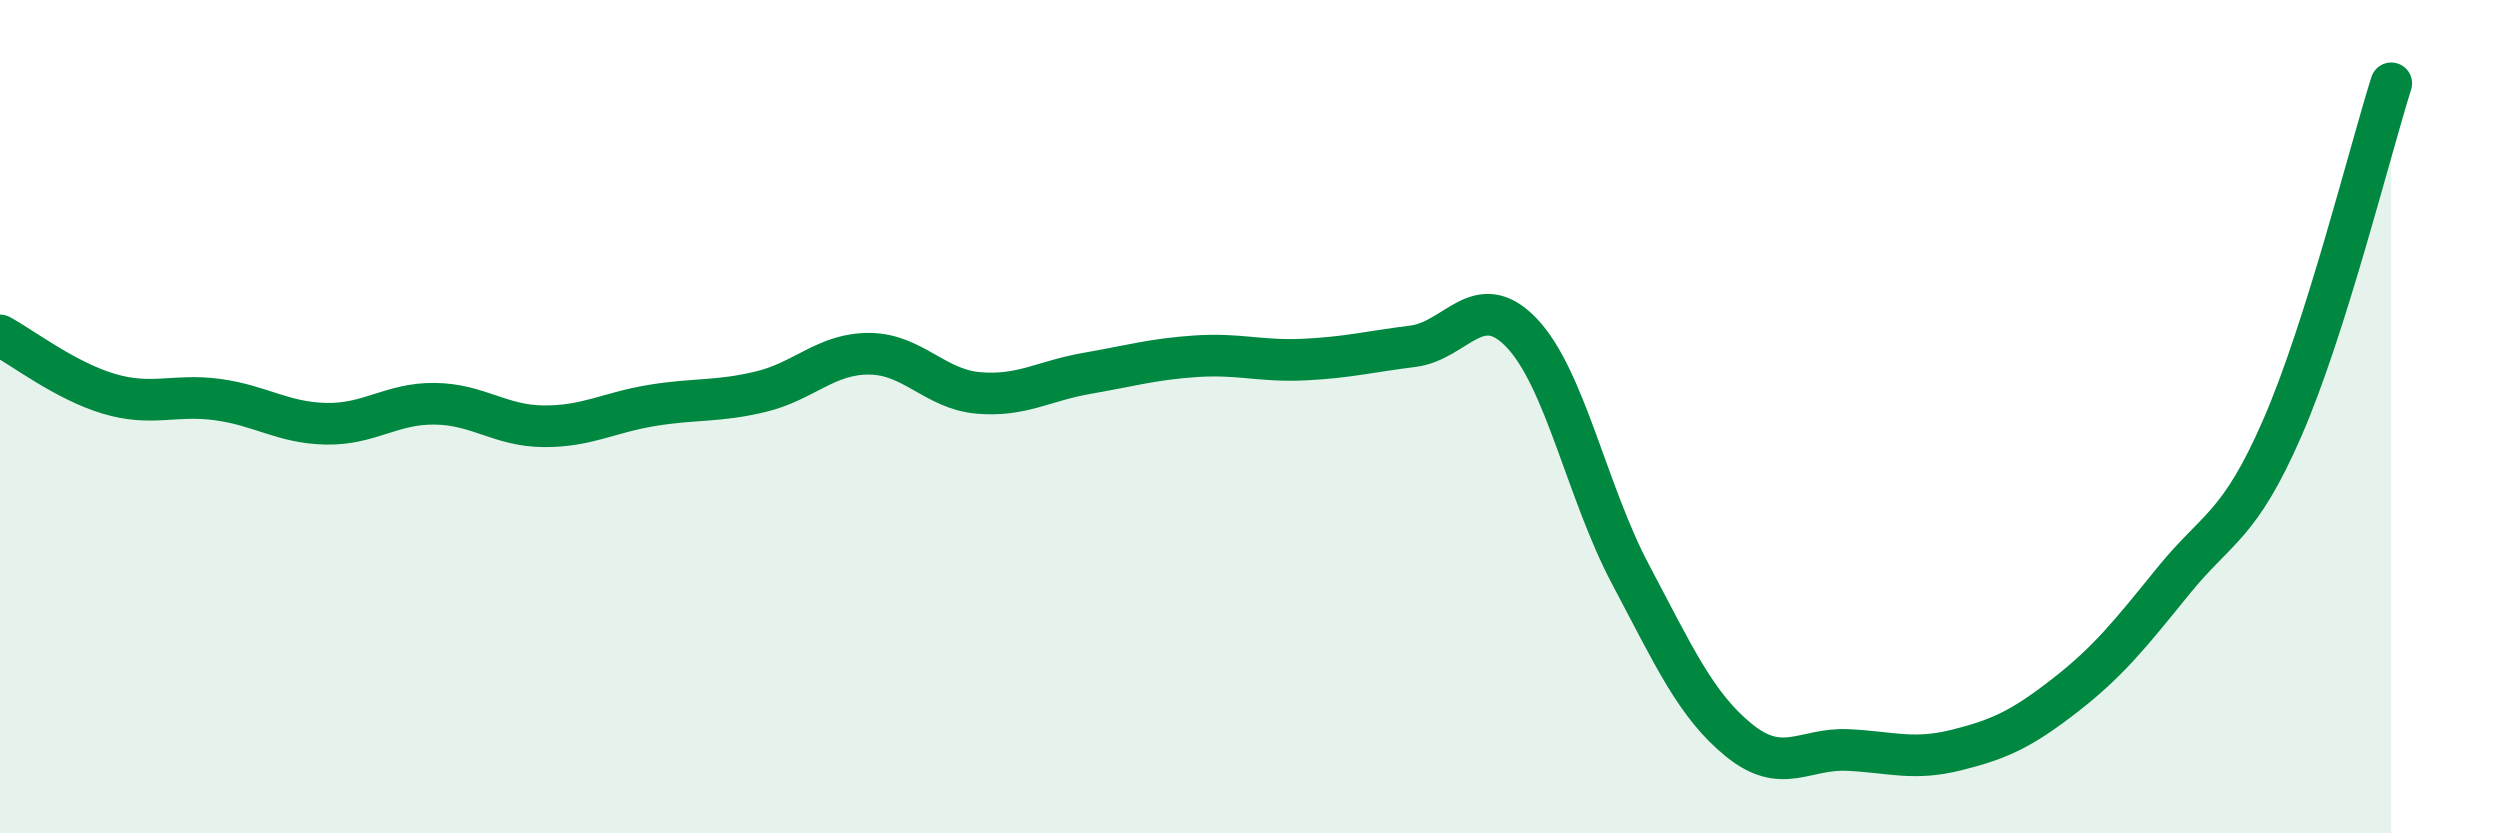 
    <svg width="60" height="20" viewBox="0 0 60 20" xmlns="http://www.w3.org/2000/svg">
      <path
        d="M 0,8.05 C 0.52,8.33 1.57,9.14 2.61,9.45 C 3.65,9.76 4.18,9.45 5.22,9.59 C 6.26,9.73 6.79,10.15 7.83,10.17 C 8.87,10.19 9.39,9.68 10.43,9.69 C 11.47,9.7 12,10.22 13.04,10.23 C 14.08,10.24 14.61,9.9 15.65,9.73 C 16.69,9.56 17.22,9.65 18.26,9.4 C 19.3,9.15 19.83,8.48 20.87,8.49 C 21.91,8.5 22.44,9.34 23.48,9.43 C 24.52,9.52 25.05,9.14 26.09,8.96 C 27.13,8.78 27.66,8.62 28.7,8.55 C 29.74,8.48 30.26,8.68 31.3,8.63 C 32.34,8.58 32.87,8.44 33.91,8.31 C 34.95,8.18 35.48,6.9 36.52,7.99 C 37.56,9.08 38.09,11.82 39.13,13.78 C 40.17,15.74 40.7,16.93 41.74,17.77 C 42.78,18.61 43.31,17.95 44.35,18 C 45.39,18.05 45.92,18.26 46.96,18 C 48,17.74 48.53,17.49 49.57,16.68 C 50.61,15.87 51.13,15.21 52.17,13.93 C 53.21,12.65 53.74,12.65 54.78,10.26 C 55.82,7.87 56.87,3.65 57.39,2L57.39 20L0 20Z"
        fill="#008740"
        opacity="0.1"
        stroke-linecap="round"
        stroke-linejoin="round"
      />
      <path
        d="M 0,8.05 C 0.52,8.33 1.57,9.14 2.61,9.45 C 3.65,9.76 4.18,9.45 5.22,9.59 C 6.26,9.73 6.79,10.15 7.83,10.17 C 8.87,10.19 9.39,9.68 10.43,9.69 C 11.47,9.7 12,10.22 13.04,10.23 C 14.08,10.24 14.61,9.9 15.65,9.73 C 16.69,9.56 17.22,9.65 18.26,9.4 C 19.3,9.15 19.83,8.48 20.87,8.49 C 21.91,8.5 22.44,9.34 23.48,9.43 C 24.52,9.52 25.05,9.14 26.09,8.96 C 27.13,8.78 27.66,8.62 28.7,8.55 C 29.74,8.48 30.26,8.68 31.3,8.63 C 32.34,8.58 32.87,8.44 33.91,8.31 C 34.95,8.18 35.48,6.9 36.52,7.99 C 37.56,9.08 38.09,11.82 39.13,13.78 C 40.17,15.74 40.7,16.93 41.74,17.77 C 42.78,18.61 43.31,17.95 44.35,18 C 45.39,18.05 45.92,18.26 46.96,18 C 48,17.74 48.53,17.49 49.57,16.68 C 50.61,15.87 51.13,15.21 52.17,13.93 C 53.21,12.65 53.74,12.65 54.78,10.26 C 55.82,7.87 56.87,3.65 57.39,2"
        stroke="#008740"
        stroke-width="1"
        fill="none"
        stroke-linecap="round"
        stroke-linejoin="round"
      />
    </svg>
  